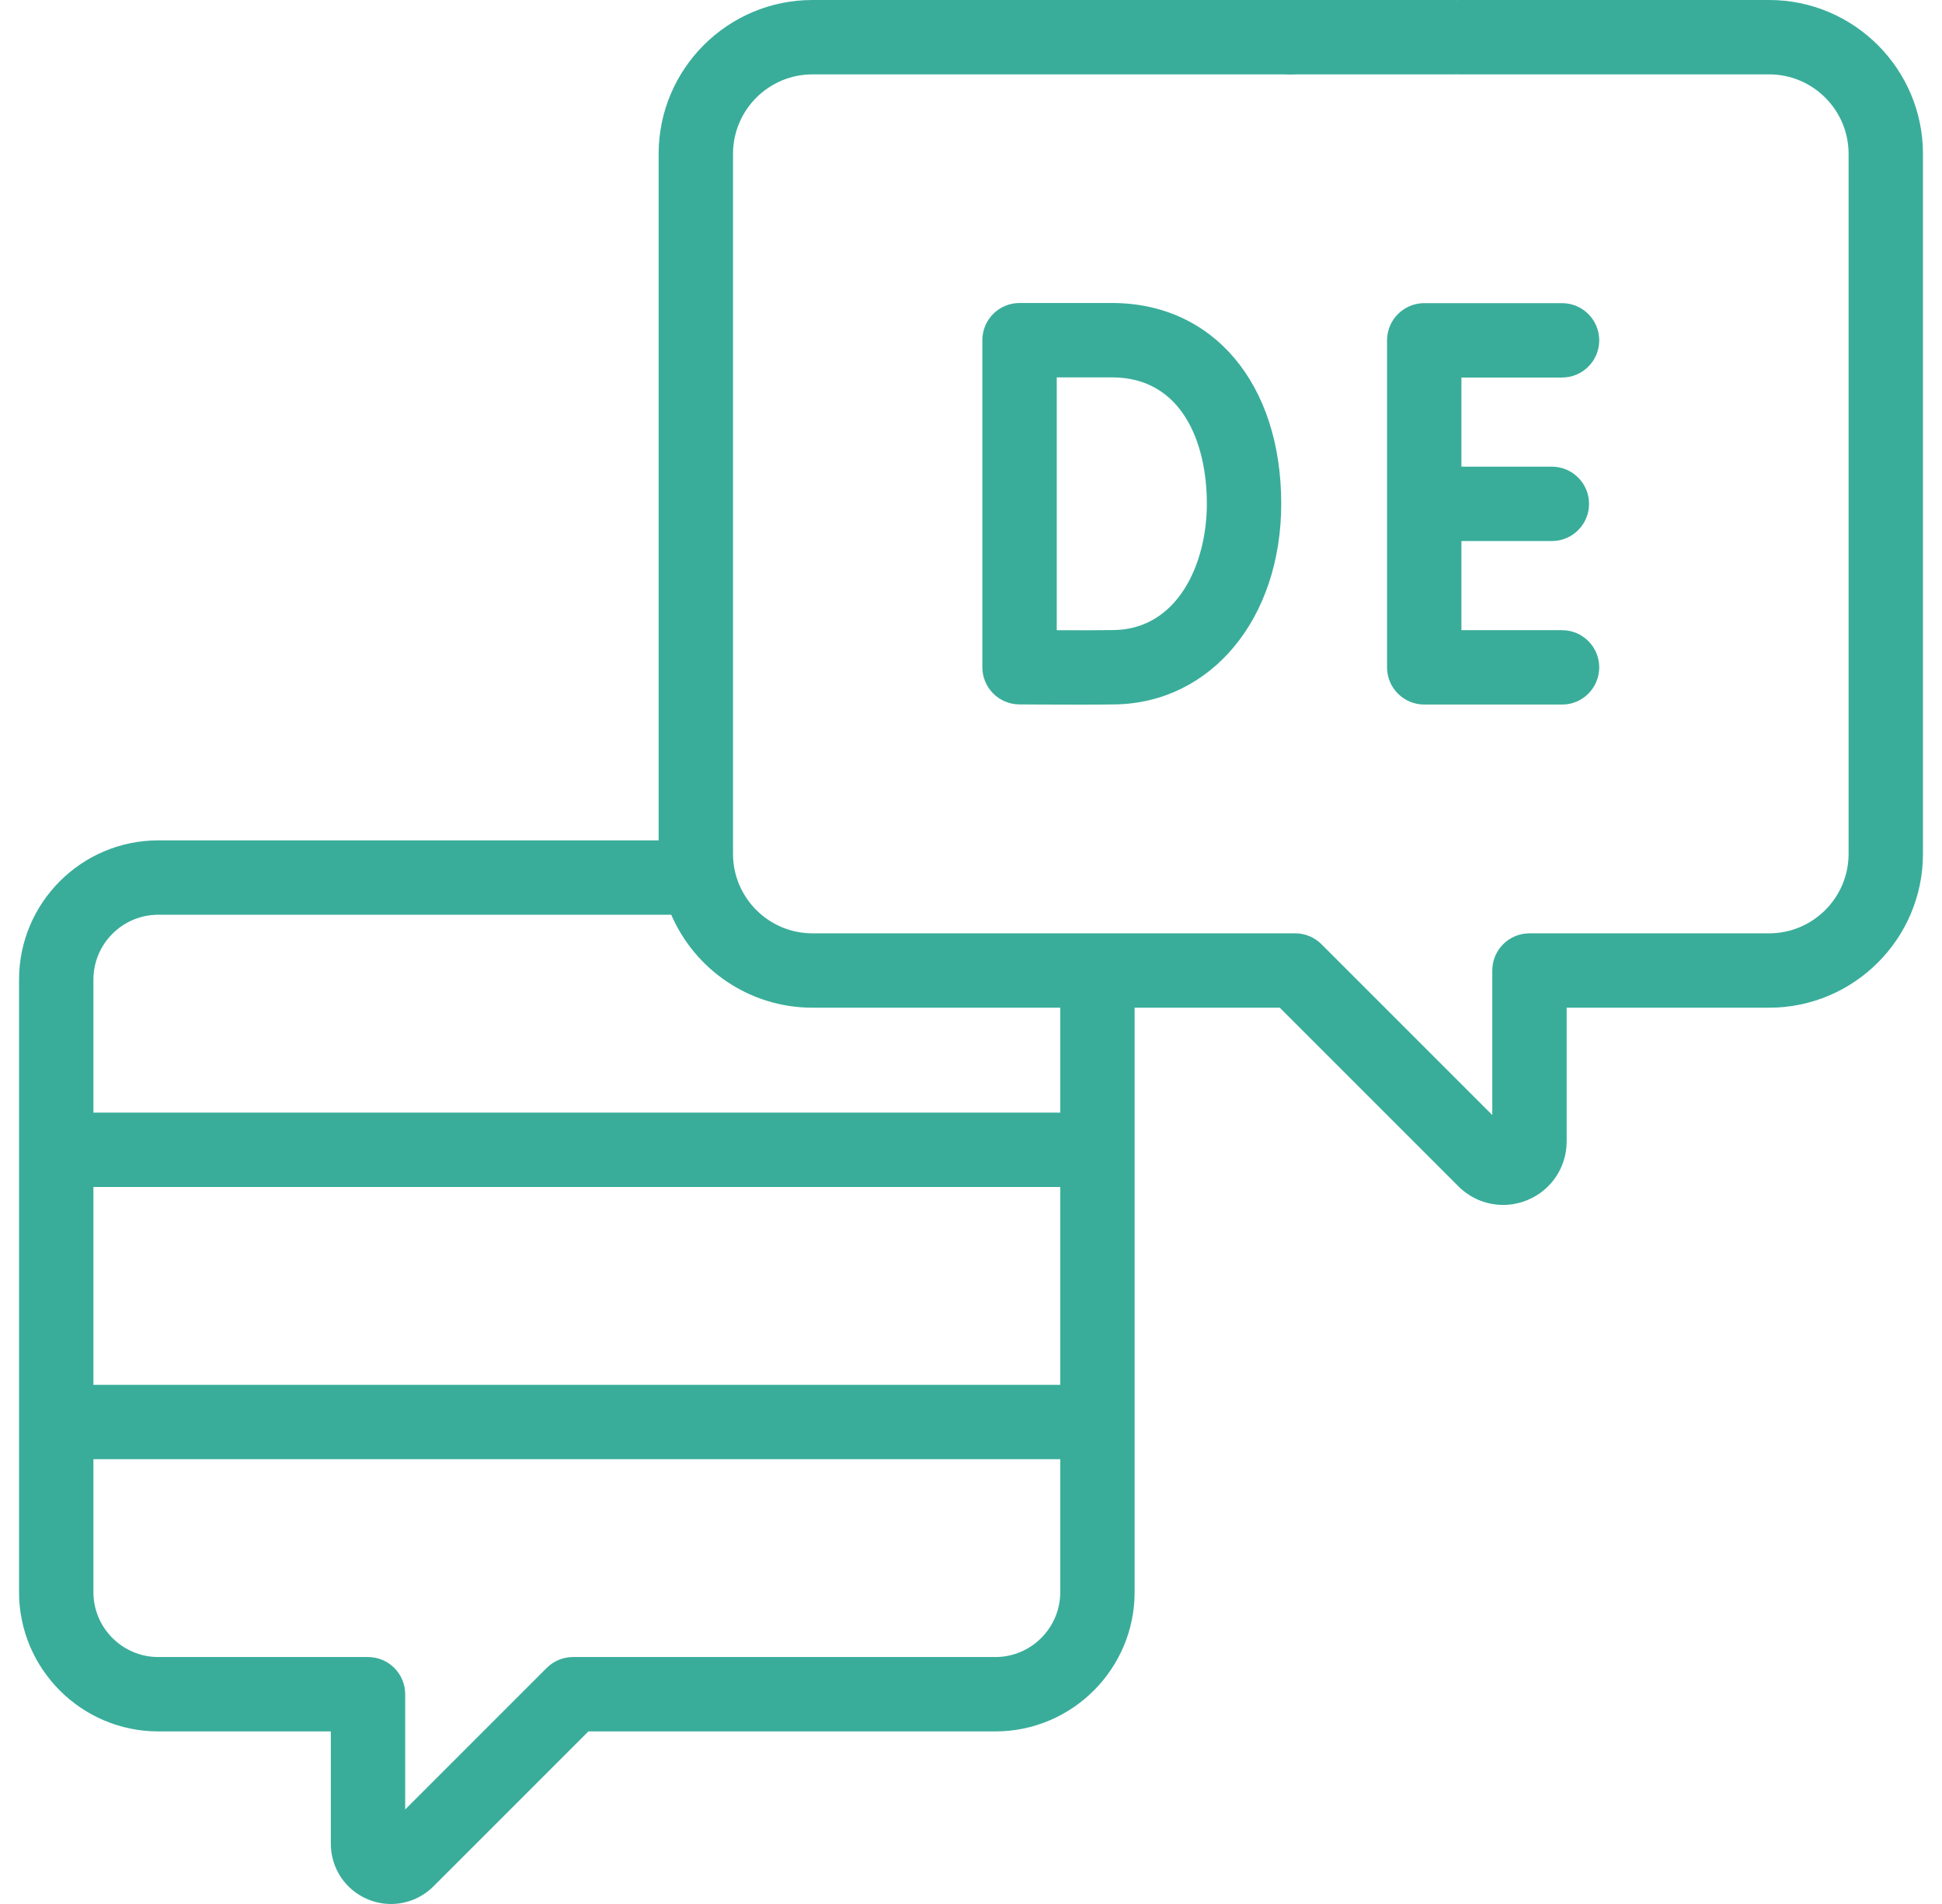 <svg width="51" height="50" viewBox="0 0 51 50" fill="none" xmlns="http://www.w3.org/2000/svg">
<g clip-path="url(#clip0_19_1408)">
<path d="M46.46 0H38.293C37.754 0 37.316 0.437 37.316 0.977C37.316 1.516 37.754 1.953 38.293 1.953H46.46C47.611 1.953 48.547 2.889 48.547 4.04V22.423C48.547 23.573 47.611 24.51 46.46 24.51H40.166C39.627 24.51 39.19 24.947 39.19 25.486V29.282L34.704 24.796C34.521 24.613 34.272 24.51 34.013 24.51H21.337C20.186 24.51 19.25 23.573 19.25 22.423V4.04C19.25 2.889 20.186 1.953 21.337 1.953H38.195C38.735 1.953 39.172 1.516 39.172 0.977C39.172 0.437 38.735 0 38.195 0H21.337C19.109 0 17.297 1.812 17.297 4.04V22.069H4.157C2.141 22.069 0.5 23.709 0.5 25.726V41.811C0.5 43.827 2.141 45.468 4.157 45.468H8.688V48.419C8.688 49.06 9.07 49.633 9.663 49.879C9.859 49.96 10.065 50 10.269 50C10.679 50 11.081 49.839 11.384 49.536L15.452 45.468H26.14C28.156 45.468 29.797 43.827 29.797 41.811V26.463H33.609L38.299 31.153C38.618 31.473 39.043 31.642 39.475 31.642C39.69 31.642 39.907 31.6 40.114 31.514C40.739 31.256 41.143 30.651 41.143 29.975V26.463H46.46C48.688 26.463 50.5 24.651 50.5 22.423V4.04C50.5 1.812 48.688 0 46.46 0ZM27.844 36.366H2.453V31.171H27.844V36.366ZM26.14 43.515H15.048C14.789 43.515 14.54 43.618 14.357 43.801L10.641 47.518V44.491C10.641 43.952 10.203 43.515 9.664 43.515H4.157C3.218 43.515 2.453 42.75 2.453 41.811V38.319H27.844V41.811C27.844 42.75 27.079 43.515 26.14 43.515ZM27.844 29.218H2.453V25.726C2.453 24.786 3.218 24.022 4.157 24.022H17.628C18.248 25.456 19.677 26.463 21.337 26.463H27.844V29.218Z" fill="#39AD9A"/>
<path d="M37.403 18.502H41.022C41.561 18.502 41.998 18.065 41.998 17.526C41.998 16.986 41.561 16.549 41.022 16.549H38.379V14.208H40.755C41.294 14.208 41.731 13.771 41.731 13.232C41.731 12.692 41.294 12.255 40.755 12.255H38.379V9.914H41.022C41.561 9.914 41.998 9.477 41.998 8.938C41.998 8.398 41.561 7.961 41.022 7.961H37.403C36.864 7.961 36.426 8.398 36.426 8.938V17.526C36.426 18.065 36.864 18.502 37.403 18.502Z" fill="#39AD9A"/>
<path d="M26.775 7.957C26.235 7.957 25.798 8.394 25.798 8.934V17.522C25.798 18.059 26.232 18.495 26.768 18.498C26.817 18.499 27.59 18.504 28.313 18.504C28.689 18.504 29.052 18.503 29.291 18.498C31.815 18.454 33.647 16.238 33.647 13.228C33.647 10.075 31.861 7.957 29.203 7.957H26.775ZM31.694 13.228C31.694 14.805 30.931 16.516 29.257 16.546C28.915 16.552 28.289 16.552 27.752 16.55V9.91H29.203C31.04 9.91 31.694 11.624 31.694 13.228Z" fill="#39AD9A"/>
<path d="M33.898 1.953C34.155 1.953 34.407 1.849 34.589 1.667C34.77 1.485 34.875 1.233 34.875 0.977C34.875 0.72 34.77 0.468 34.589 0.286C34.407 0.104 34.155 0 33.898 0C33.642 0 33.39 0.104 33.208 0.286C33.026 0.468 32.922 0.72 32.922 0.977C32.922 1.233 33.026 1.485 33.208 1.667C33.39 1.849 33.642 1.953 33.898 1.953Z" fill="#39AD9A"/>
</g>
<defs>
<clipPath id="clip0_19_1408">
<rect width="50" height="50" fill="white" transform="translate(0.5)"/>
</clipPath>
</defs>
</svg>
